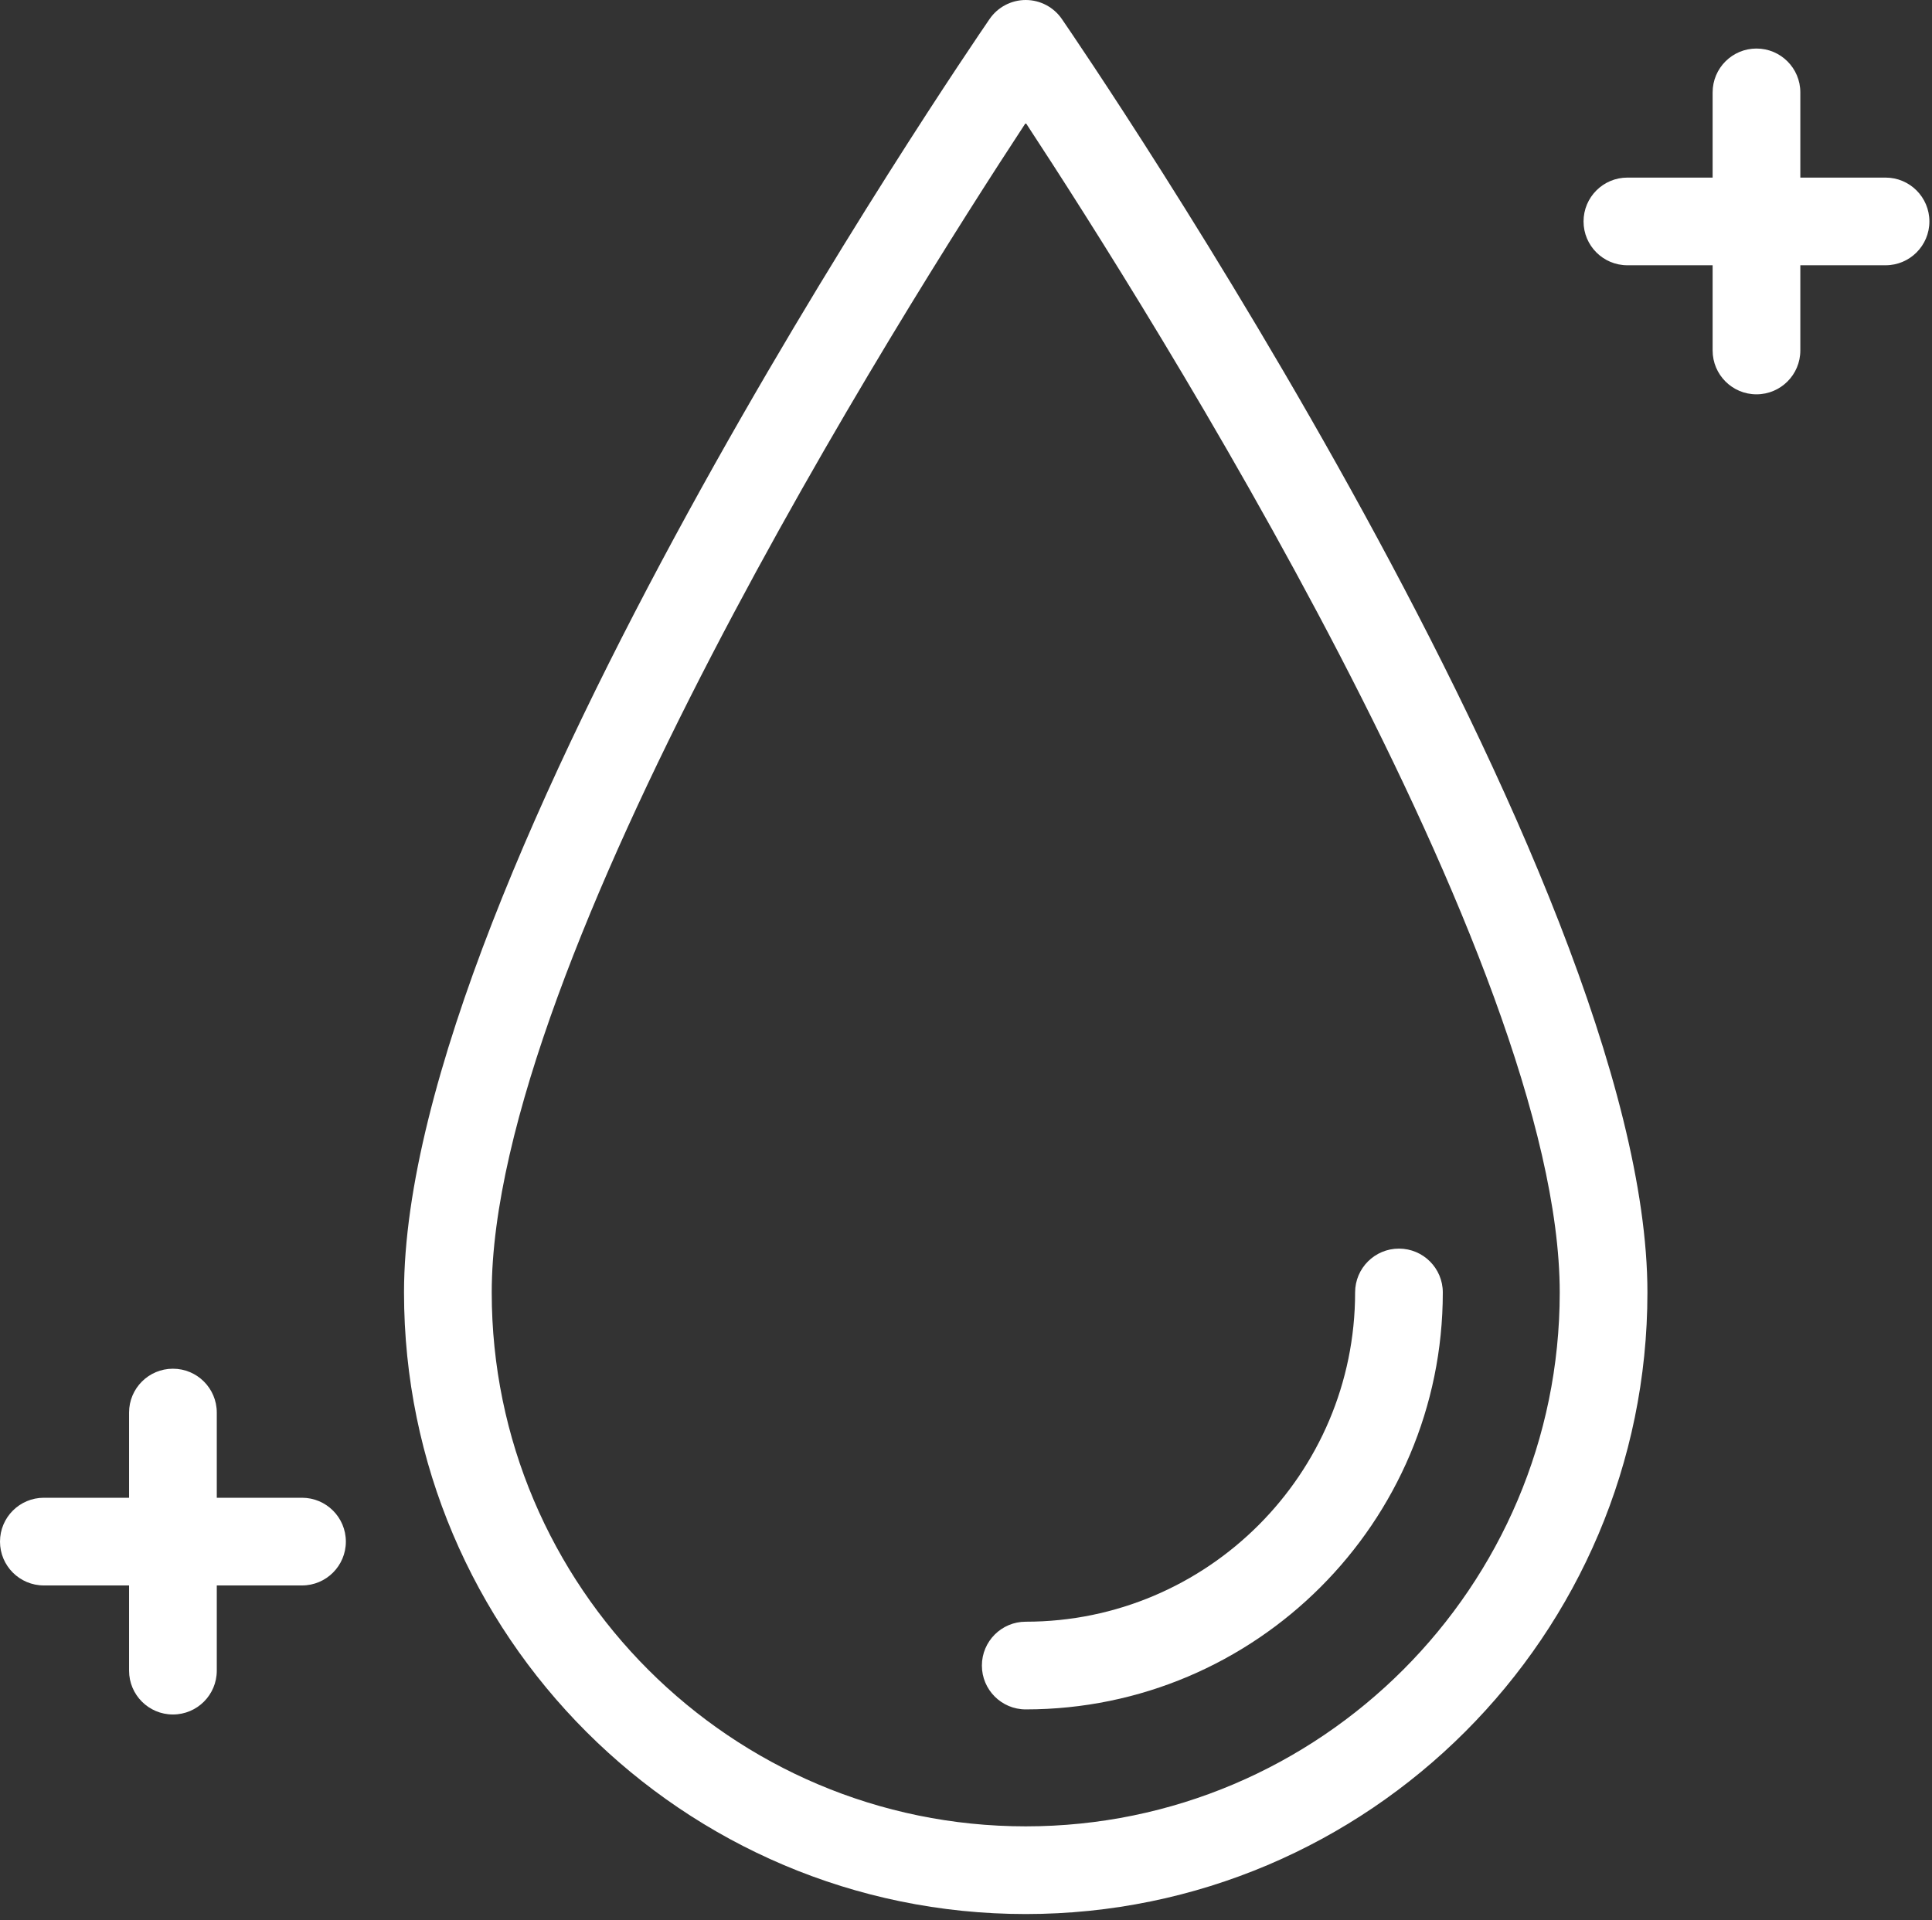 <?xml version="1.0" encoding="UTF-8"?> <svg xmlns="http://www.w3.org/2000/svg" width="170" height="169" viewBox="0 0 170 169" fill="none"><rect x="0" y="0" width="170" height="169" fill="#333333" stroke="none"/><path d="M90.256 0C88.984 0 87.794 0.626 87.075 1.675C84.971 4.739 35.55 77.135 35.55 113.751C35.55 143.915 60.091 168.456 90.255 168.456C120.42 168.456 144.96 143.915 144.96 113.751C144.96 77.135 95.54 4.739 93.436 1.675C92.717 0.627 91.527 0 90.256 0V0ZM90.256 160.738C64.347 160.738 43.268 139.66 43.268 113.751C43.268 84.627 79.217 27.628 90.256 10.814C101.294 27.628 137.243 84.627 137.243 113.751C137.243 139.66 116.164 160.738 90.256 160.738V160.738Z" fill="white"></path><path d="M86.398 146.586C86.398 148.717 88.126 150.445 90.257 150.445C110.492 150.445 126.955 133.983 126.955 113.749C126.955 111.618 125.228 109.891 123.096 109.891C120.965 109.891 119.238 111.618 119.238 113.749C119.238 129.728 106.237 142.727 90.257 142.727C88.126 142.727 86.398 144.455 86.398 146.586Z" fill="white"></path><path d="M165.912 15.63H158.414V8.131C158.414 6 156.687 4.272 154.555 4.272C152.424 4.272 150.697 6 150.697 8.131V15.63H143.198C141.066 15.63 139.339 17.358 139.339 19.489C139.339 21.62 141.066 23.347 143.198 23.347H150.697V30.846C150.697 32.977 152.424 34.705 154.555 34.705C156.687 34.705 158.414 32.977 158.414 30.846V23.347H165.912C168.044 23.347 169.771 21.62 169.771 19.489C169.771 17.358 168.044 15.63 165.912 15.63Z" fill="white"></path><path d="M26.574 131.818H19.075V124.32C19.075 122.189 17.348 120.461 15.216 120.461C13.085 120.461 11.357 122.189 11.357 124.32V131.818H3.859C1.727 131.818 0 133.546 0 135.677C0 137.808 1.727 139.536 3.859 139.536H11.357V147.035C11.357 149.166 13.085 150.893 15.216 150.893C17.348 150.893 19.075 149.166 19.075 147.035V139.536H26.574C28.705 139.536 30.433 137.808 30.433 135.677C30.433 133.546 28.705 131.818 26.574 131.818V131.818Z" fill="white"></path></svg> 